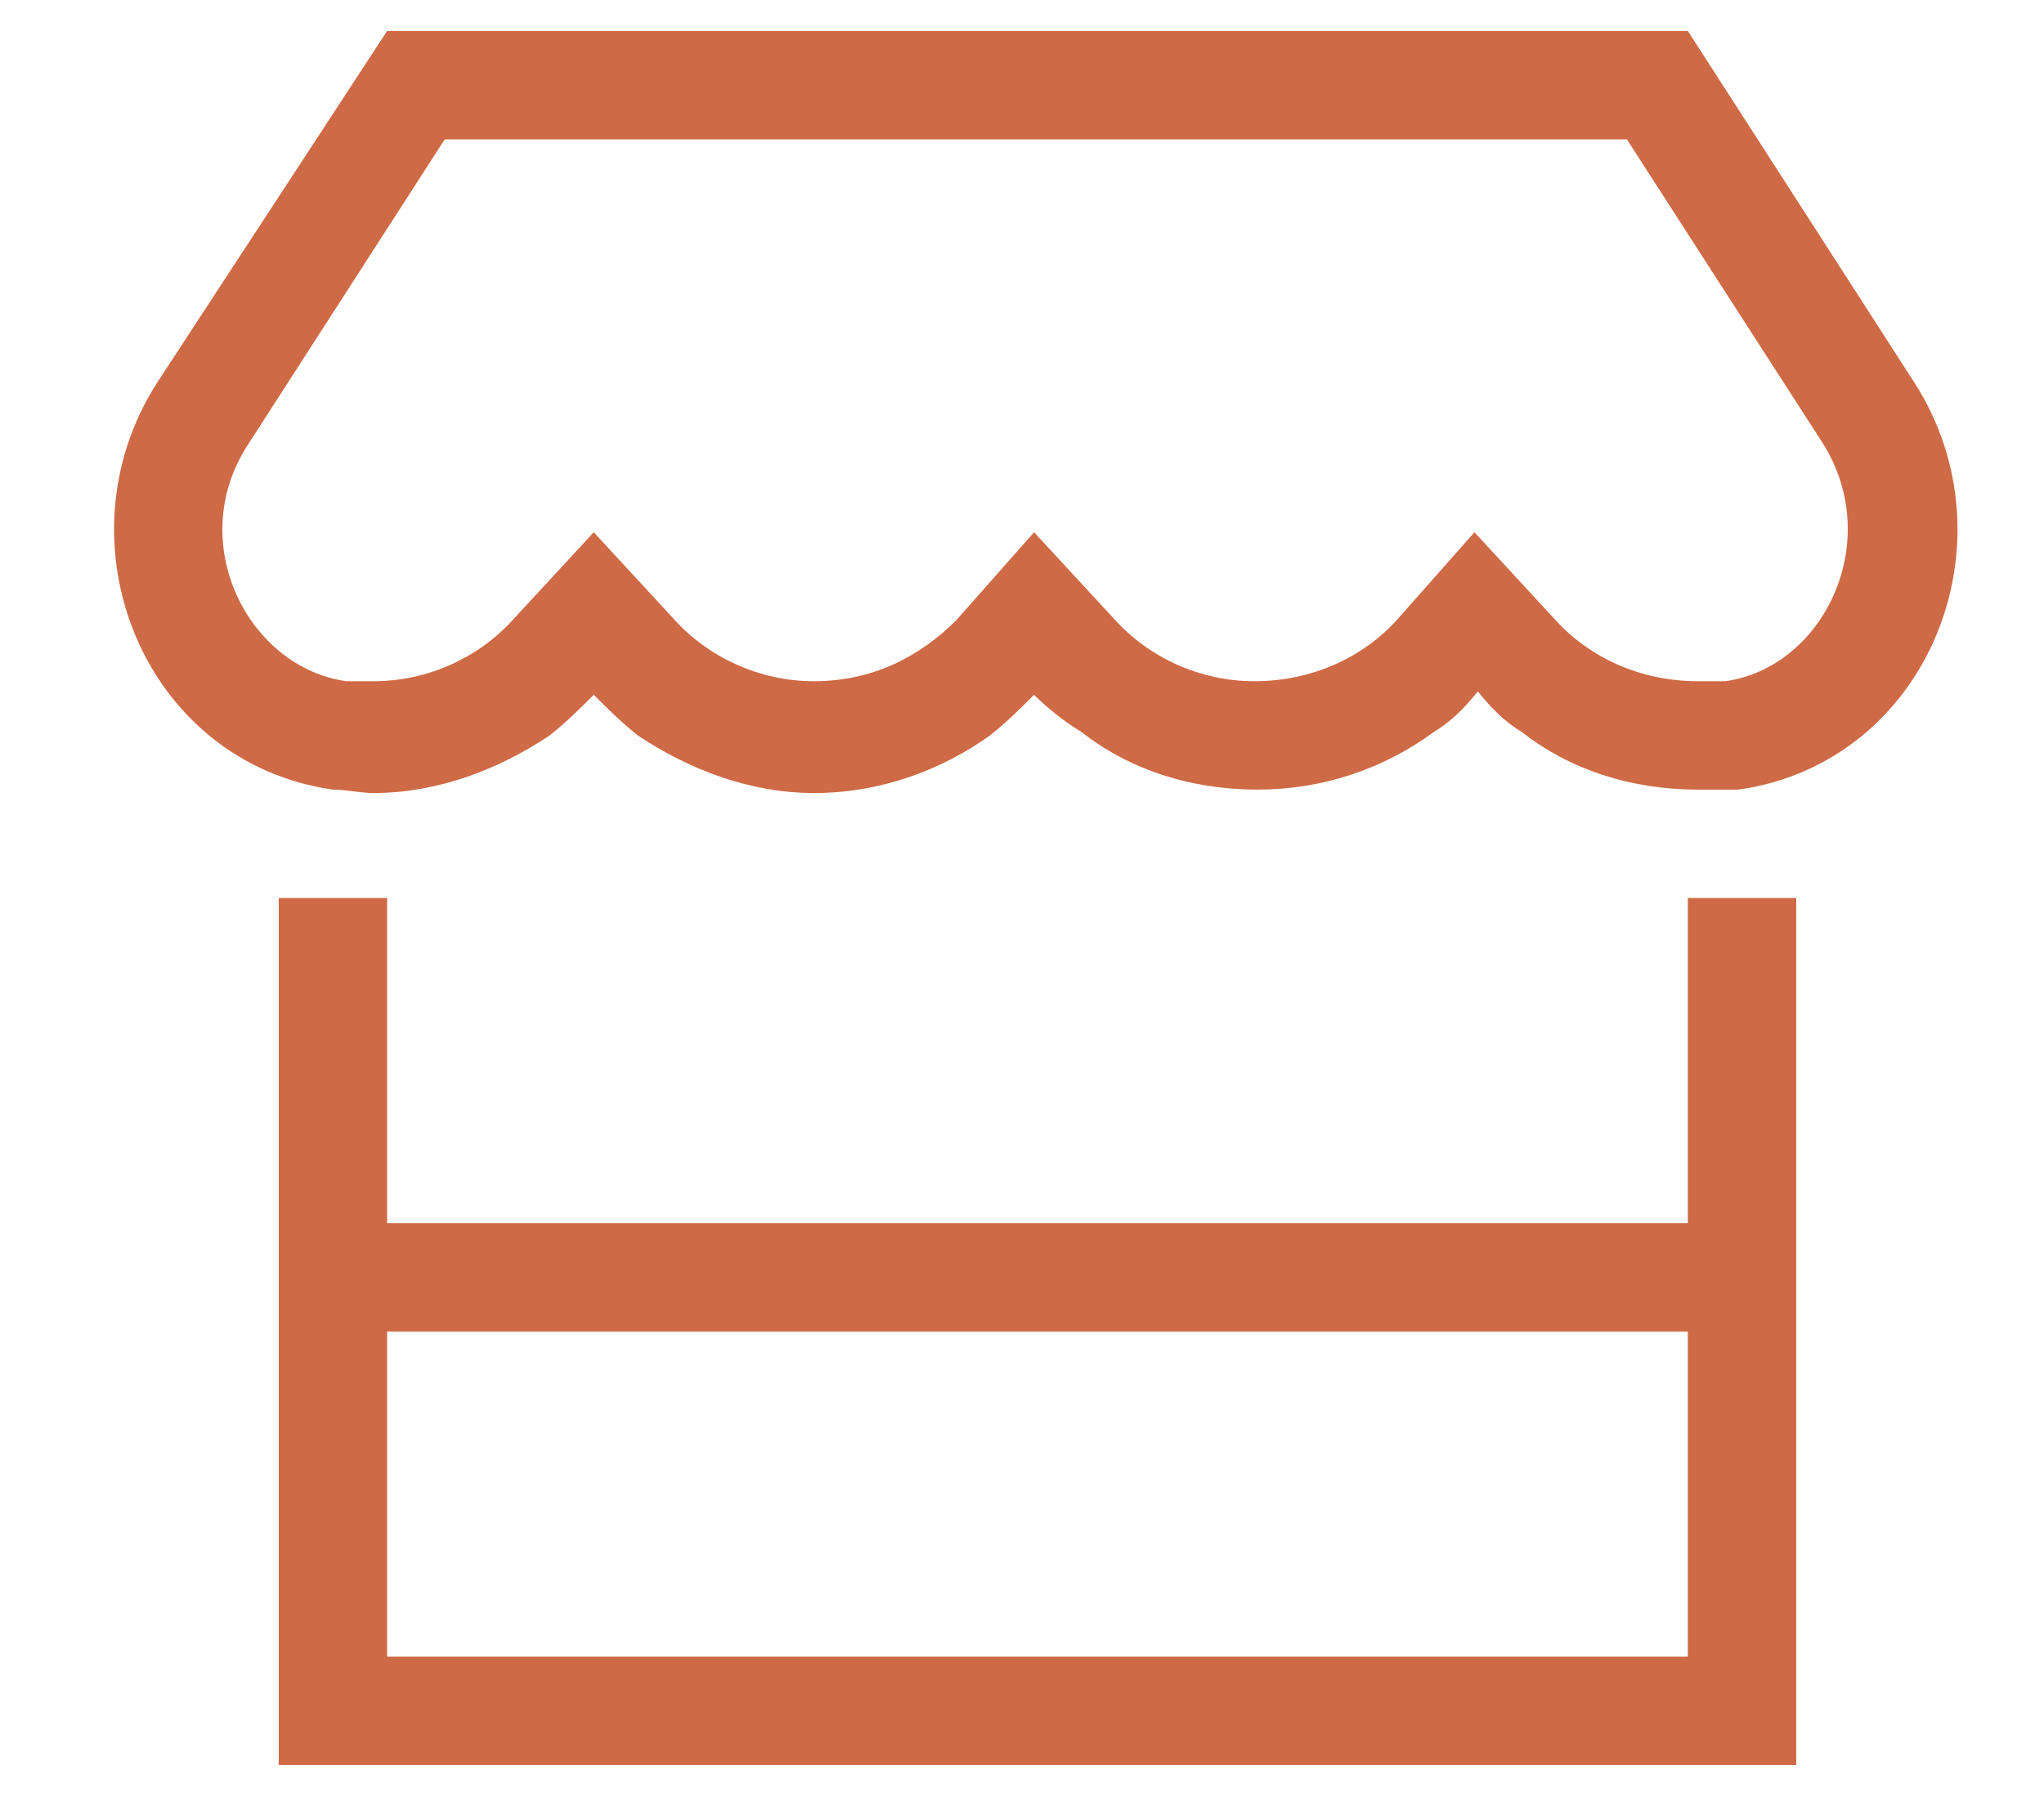 <svg width="33" height="29" viewBox="0 0 33 29" fill="none" xmlns="http://www.w3.org/2000/svg">
<path d="M27.414 12.75C26.32 12.75 25.336 12.422 24.57 11.82C24.297 11.656 24.078 11.438 23.859 11.164C23.641 11.438 23.422 11.656 23.148 11.82C22.328 12.422 21.344 12.75 20.305 12.75C19.211 12.75 18.227 12.422 17.461 11.82C17.188 11.656 16.914 11.438 16.695 11.219C16.477 11.438 16.258 11.656 15.984 11.875C15.219 12.422 14.234 12.805 13.141 12.805C12.102 12.805 11.117 12.422 10.297 11.875C10.023 11.656 9.805 11.438 9.586 11.219C9.367 11.438 9.148 11.656 8.875 11.875C8.055 12.422 7.07 12.805 6.031 12.805C5.812 12.805 5.594 12.75 5.375 12.75C2.312 12.312 0.891 8.758 2.531 6.188L6.25 0.5H27.25L30.914 6.188C32.555 8.758 31.133 12.312 28.07 12.75C27.852 12.75 27.633 12.75 27.414 12.75ZM5.594 11C5.758 11 5.867 11 6.031 11C6.906 11 7.727 10.617 8.273 10.016L9.586 8.594L10.898 10.016C11.445 10.617 12.266 11 13.141 11C14.07 11 14.836 10.617 15.438 10.016L16.695 8.594L18.008 10.016C18.555 10.617 19.375 11 20.25 11C21.18 11 22 10.617 22.547 10.016L23.805 8.594L25.117 10.016C25.664 10.617 26.484 11 27.414 11C27.523 11 27.688 11 27.852 11C29.438 10.781 30.422 8.758 29.438 7.172L26.266 2.25H7.18L4.008 7.172C2.969 8.758 4.008 10.781 5.594 11ZM6.25 14.5V19.75H27.25V14.5H29V19.75V21.5V26.75V28.5H27.25H6.25H4.5V26.75V21.5V19.75V14.5H6.25ZM6.25 21.5V26.75H27.25V21.5H6.25Z" fill="#CE6A45"/>
</svg>
